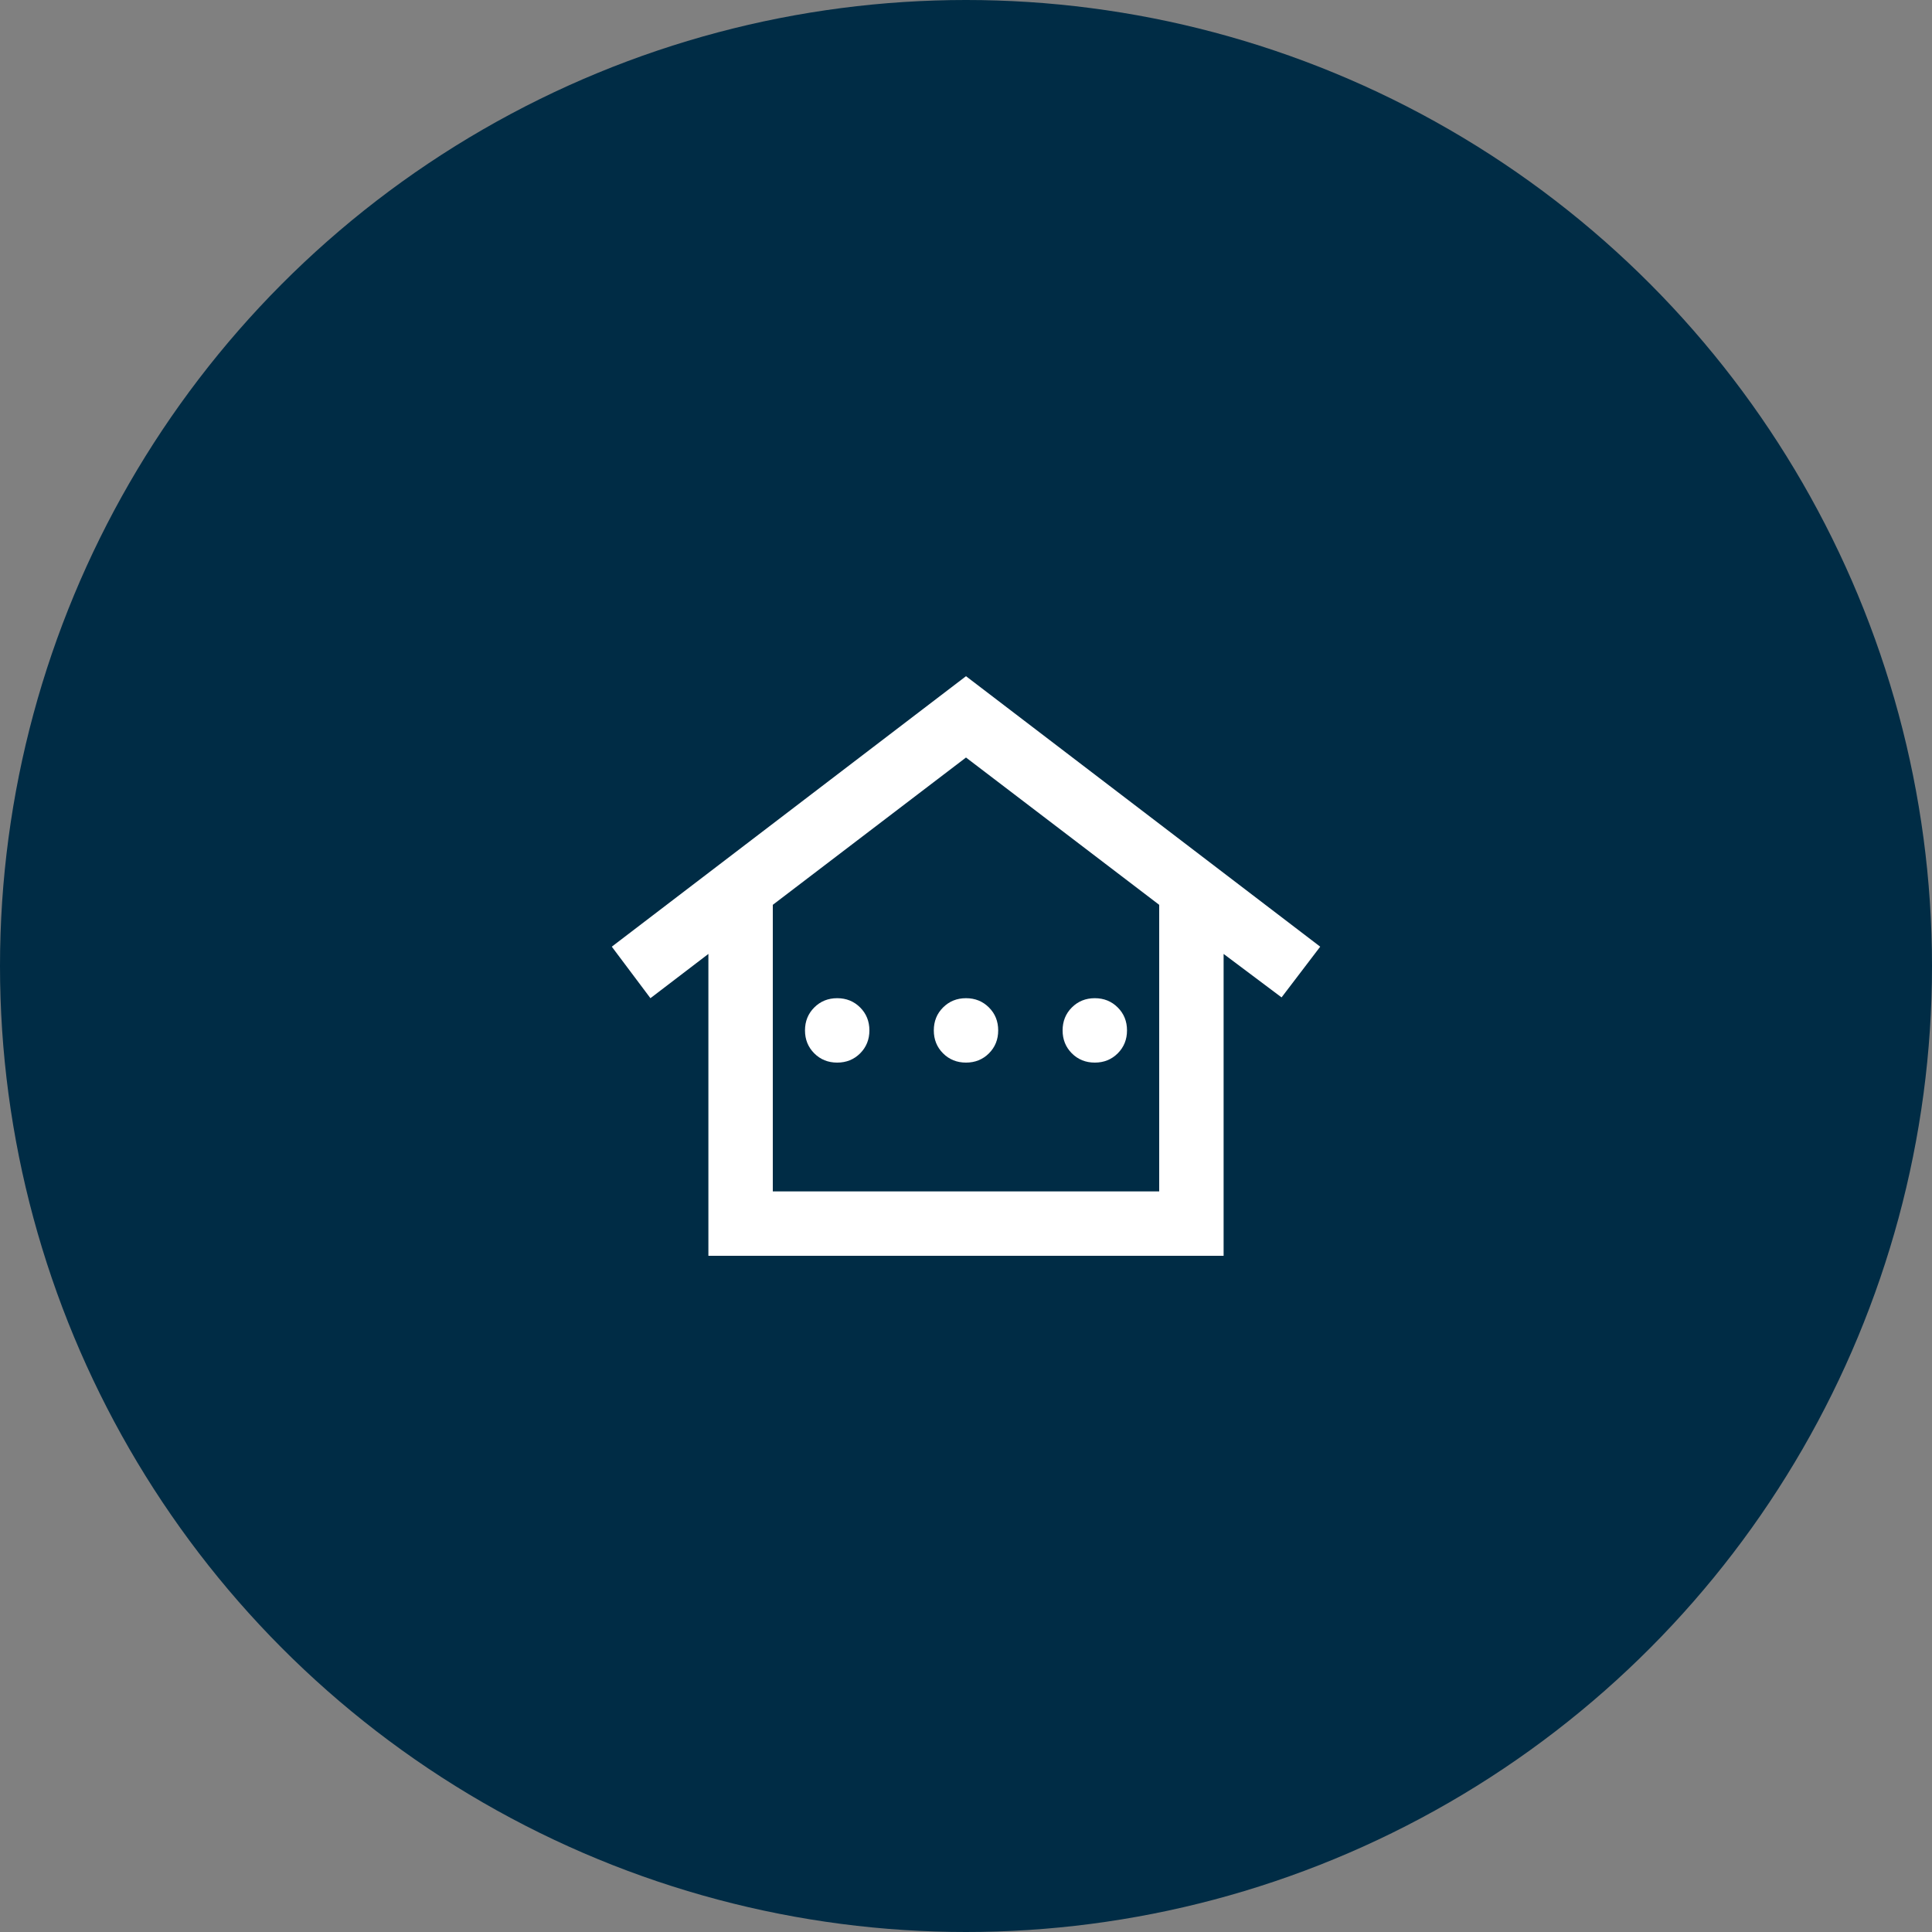 <?xml version="1.0" encoding="UTF-8"?>
<svg xmlns="http://www.w3.org/2000/svg" width="80" height="80" viewBox="0 0 80 80" fill="none">
  <rect x="0" y="0" width="80" height="80" fill="#808080" stroke="none"/>
  <circle cx="40" cy="40" r="40" fill="#002C45"></circle>
  <mask id="mask0_6133_162" style="mask-type:alpha" maskUnits="userSpaceOnUse" x="24" y="24" width="32" height="32">
    <rect x="24" y="24" width="32" height="32" fill="#D9D9D9"></rect>
  </mask>
  <g mask="url(#mask0_6133_162)">
    <path d="M29.333 52V39.5L26.933 41.333L25.333 39.2L40 28L54.667 39.2L53.067 41.3L50.667 39.5V52H29.333ZM32 49.333H48V37.467L40 31.367L32 37.467V49.333ZM34.667 44C34.289 44 33.972 43.872 33.717 43.617C33.461 43.361 33.333 43.044 33.333 42.667C33.333 42.289 33.461 41.972 33.717 41.717C33.972 41.461 34.289 41.333 34.667 41.333C35.044 41.333 35.361 41.461 35.617 41.717C35.872 41.972 36 42.289 36 42.667C36 43.044 35.872 43.361 35.617 43.617C35.361 43.872 35.044 44 34.667 44ZM40 44C39.622 44 39.306 43.872 39.05 43.617C38.794 43.361 38.667 43.044 38.667 42.667C38.667 42.289 38.794 41.972 39.05 41.717C39.306 41.461 39.622 41.333 40 41.333C40.378 41.333 40.694 41.461 40.95 41.717C41.206 41.972 41.333 42.289 41.333 42.667C41.333 43.044 41.206 43.361 40.95 43.617C40.694 43.872 40.378 44 40 44ZM45.333 44C44.956 44 44.639 43.872 44.383 43.617C44.128 43.361 44 43.044 44 42.667C44 42.289 44.128 41.972 44.383 41.717C44.639 41.461 44.956 41.333 45.333 41.333C45.711 41.333 46.028 41.461 46.283 41.717C46.539 41.972 46.667 42.289 46.667 42.667C46.667 43.044 46.539 43.361 46.283 43.617C46.028 43.872 45.711 44 45.333 44Z" fill="white"></path>
  </g>
</svg>
